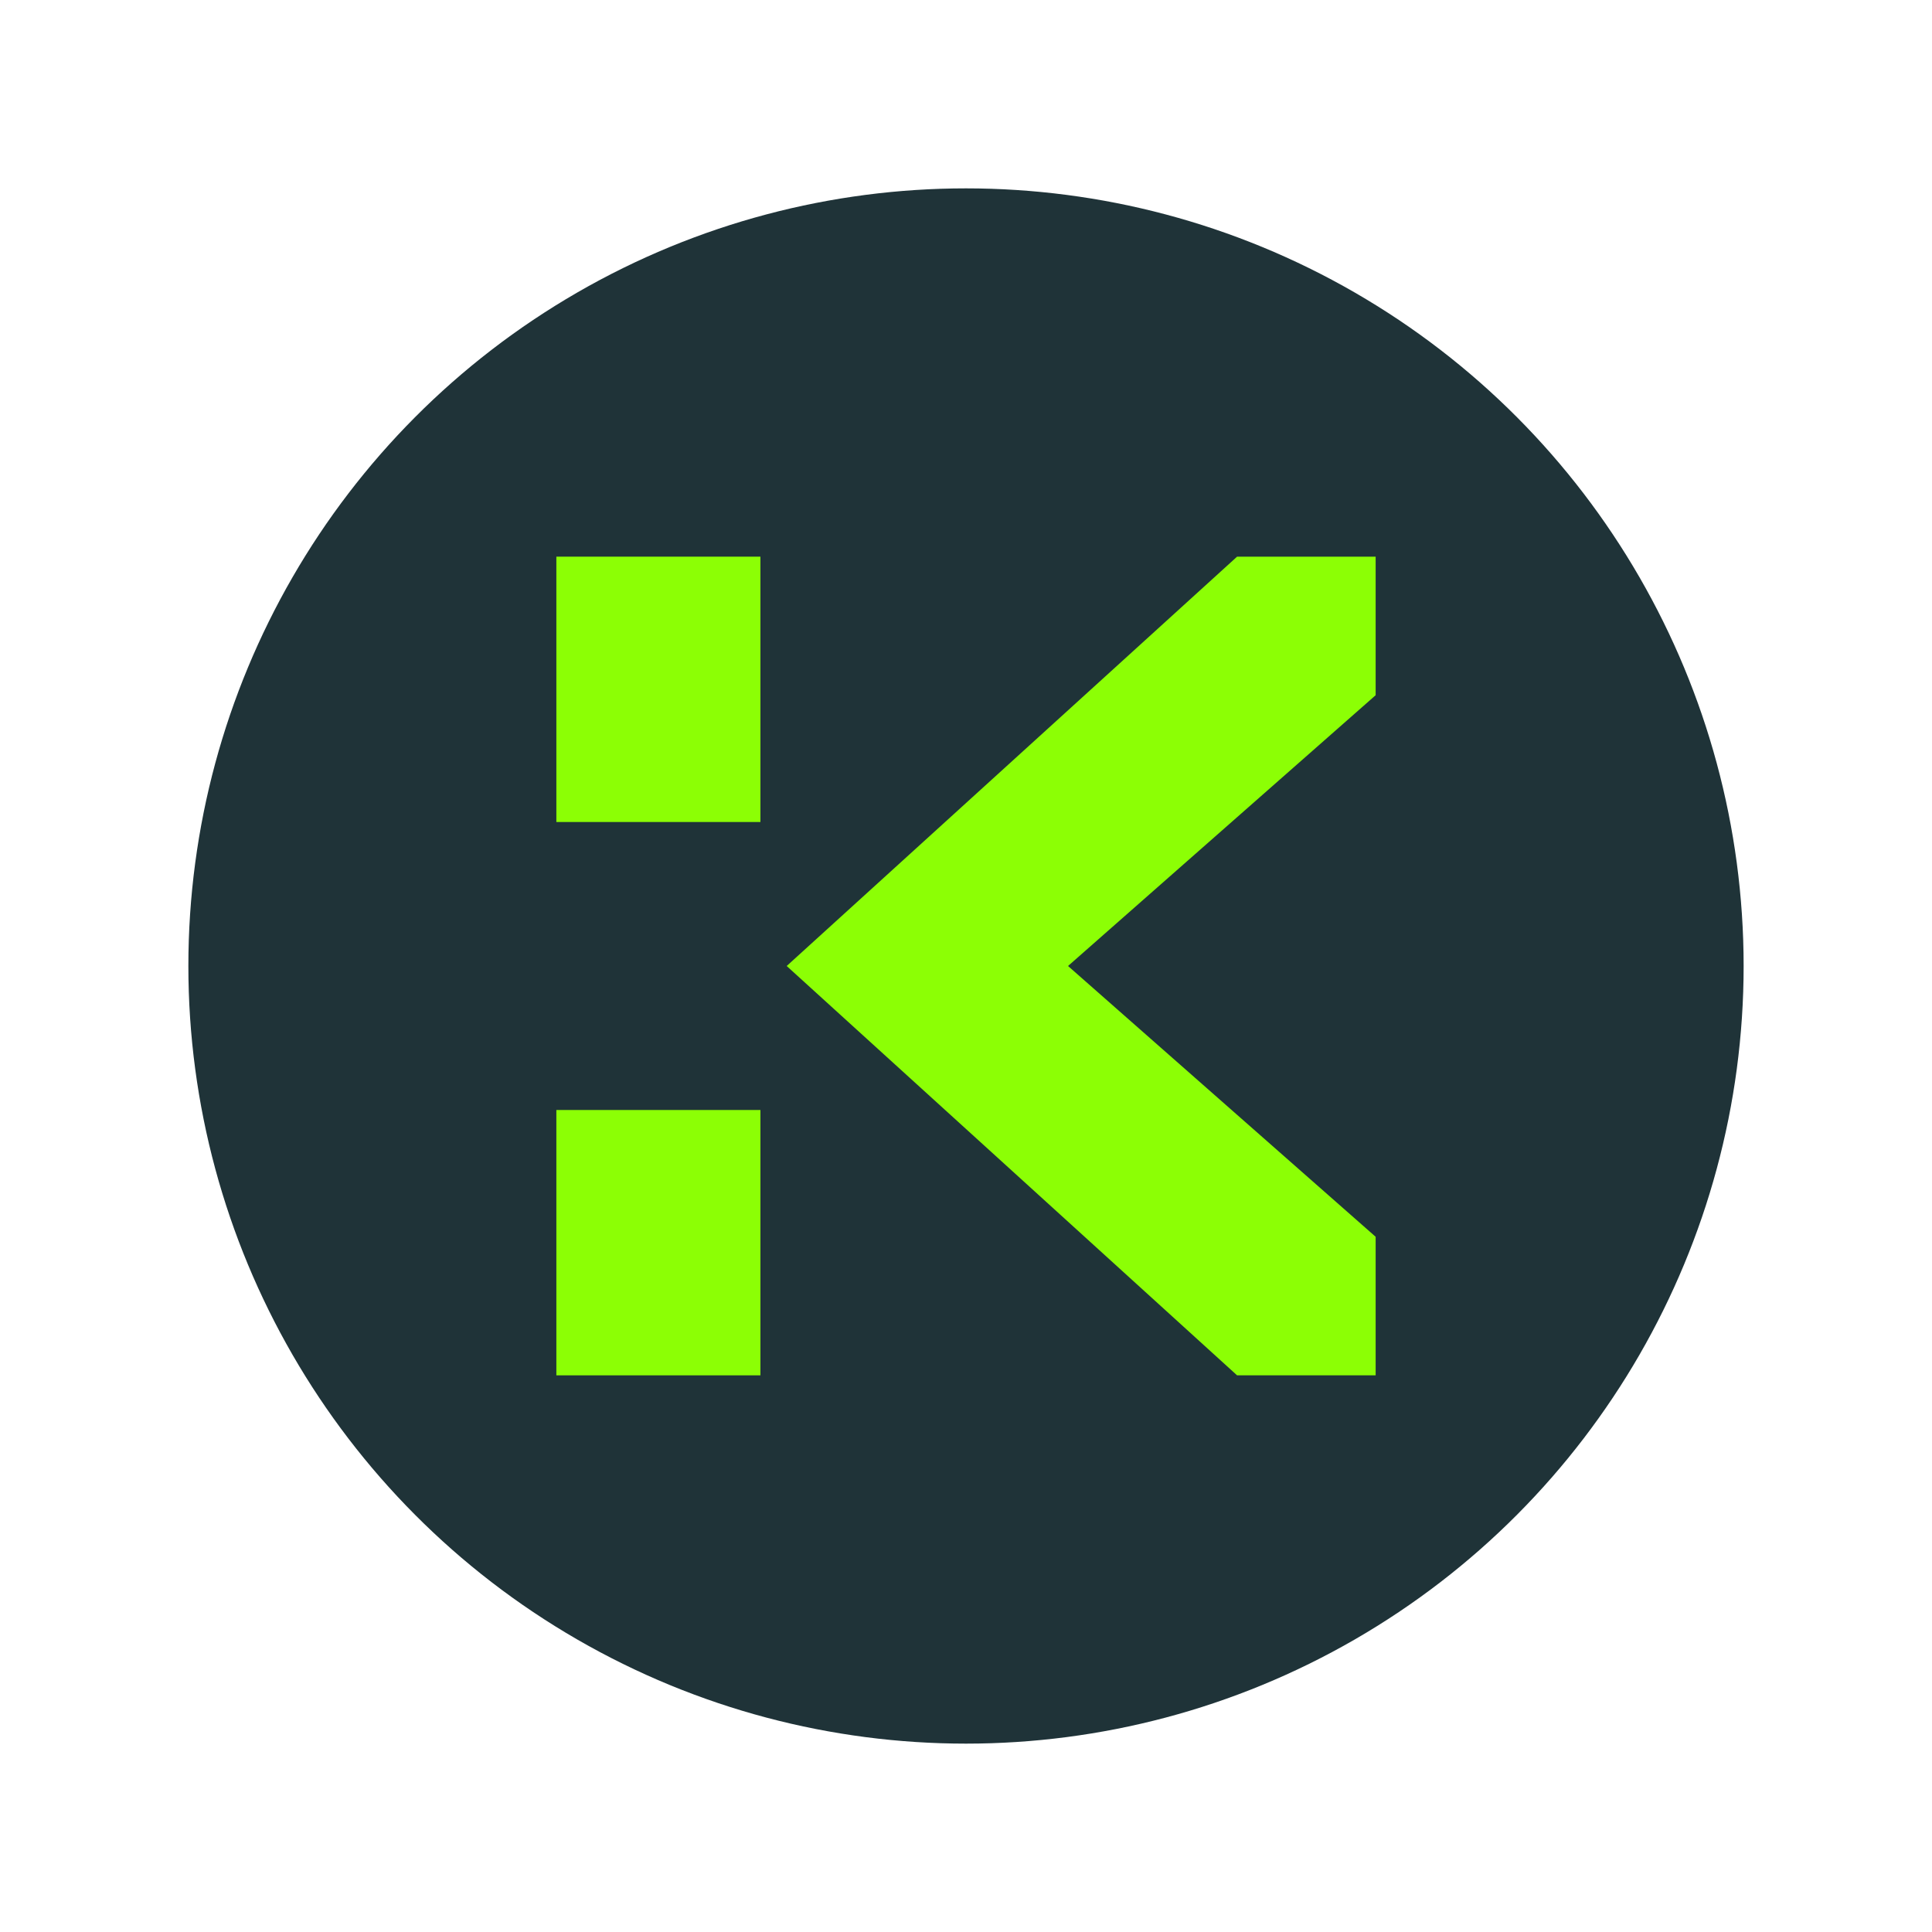 <?xml version="1.0" encoding="UTF-8"?>
<svg id="Layer_1" data-name="Layer 1" xmlns="http://www.w3.org/2000/svg" viewBox="0 0 64 64">
  <defs>
    <style>
      .cls-1 {
        fill: #1f3338;
      }

      .cls-2 {
        fill: #8cff05;
      }
    </style>
  </defs>
  <circle class="cls-1" cx="32" cy="32" r="25.76"/>
  <g>
    <rect class="cls-2" x="18.43" y="18.44" width="6.76" height="8.79"/>
    <rect class="cls-2" x="18.43" y="36.77" width="6.76" height="8.79"/>
    <polygon class="cls-2" points="26.06 32 40.98 45.56 45.57 45.56 45.57 40.97 35.38 32 45.57 23.03 45.57 18.44 40.98 18.44 26.06 32"/>
  </g>
</svg>